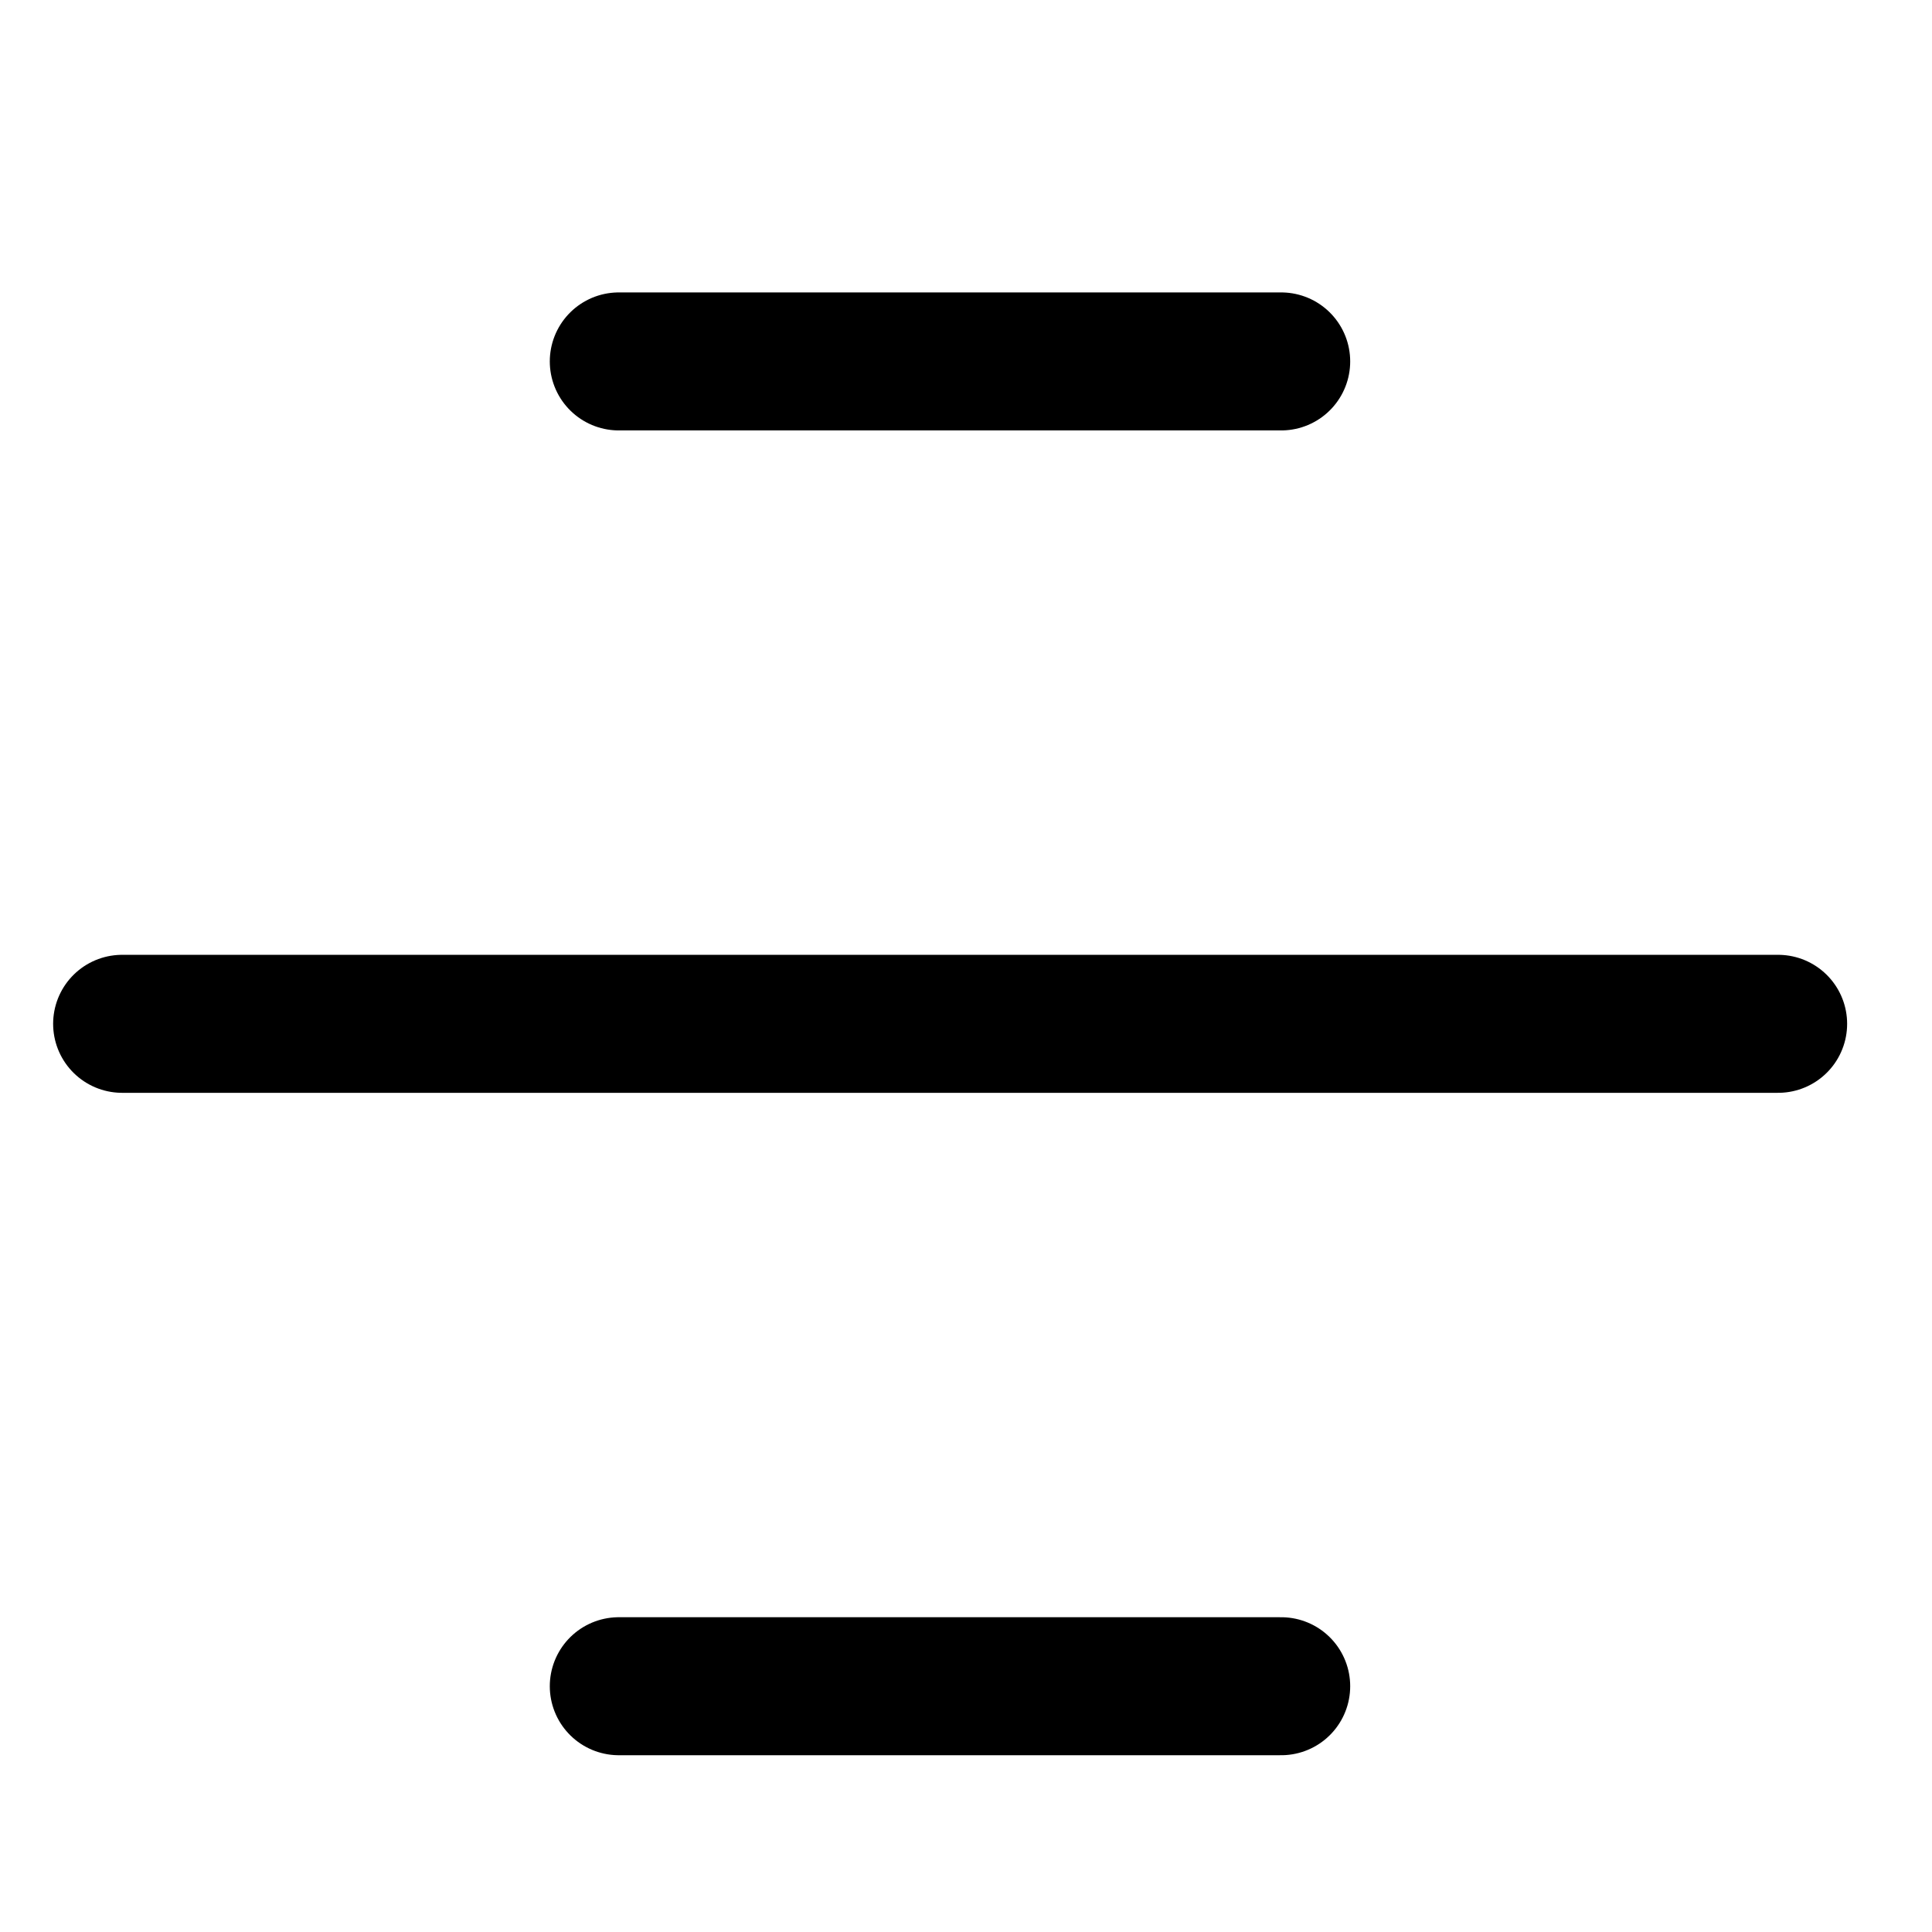 <svg width="14" height="14" viewBox="0 0 14 14" fill="none" xmlns="http://www.w3.org/2000/svg">
<path d="M0.885 7.419H12.885" stroke="#000000" stroke-linecap="round" stroke-linejoin="round"/>
<path d="M4.484 2.619H9.284" stroke="#000000" stroke-linecap="round" stroke-linejoin="round"/>
<path d="M4.484 12.219H9.284" stroke="#000000" stroke-linecap="round" stroke-linejoin="round"/>
</svg>

